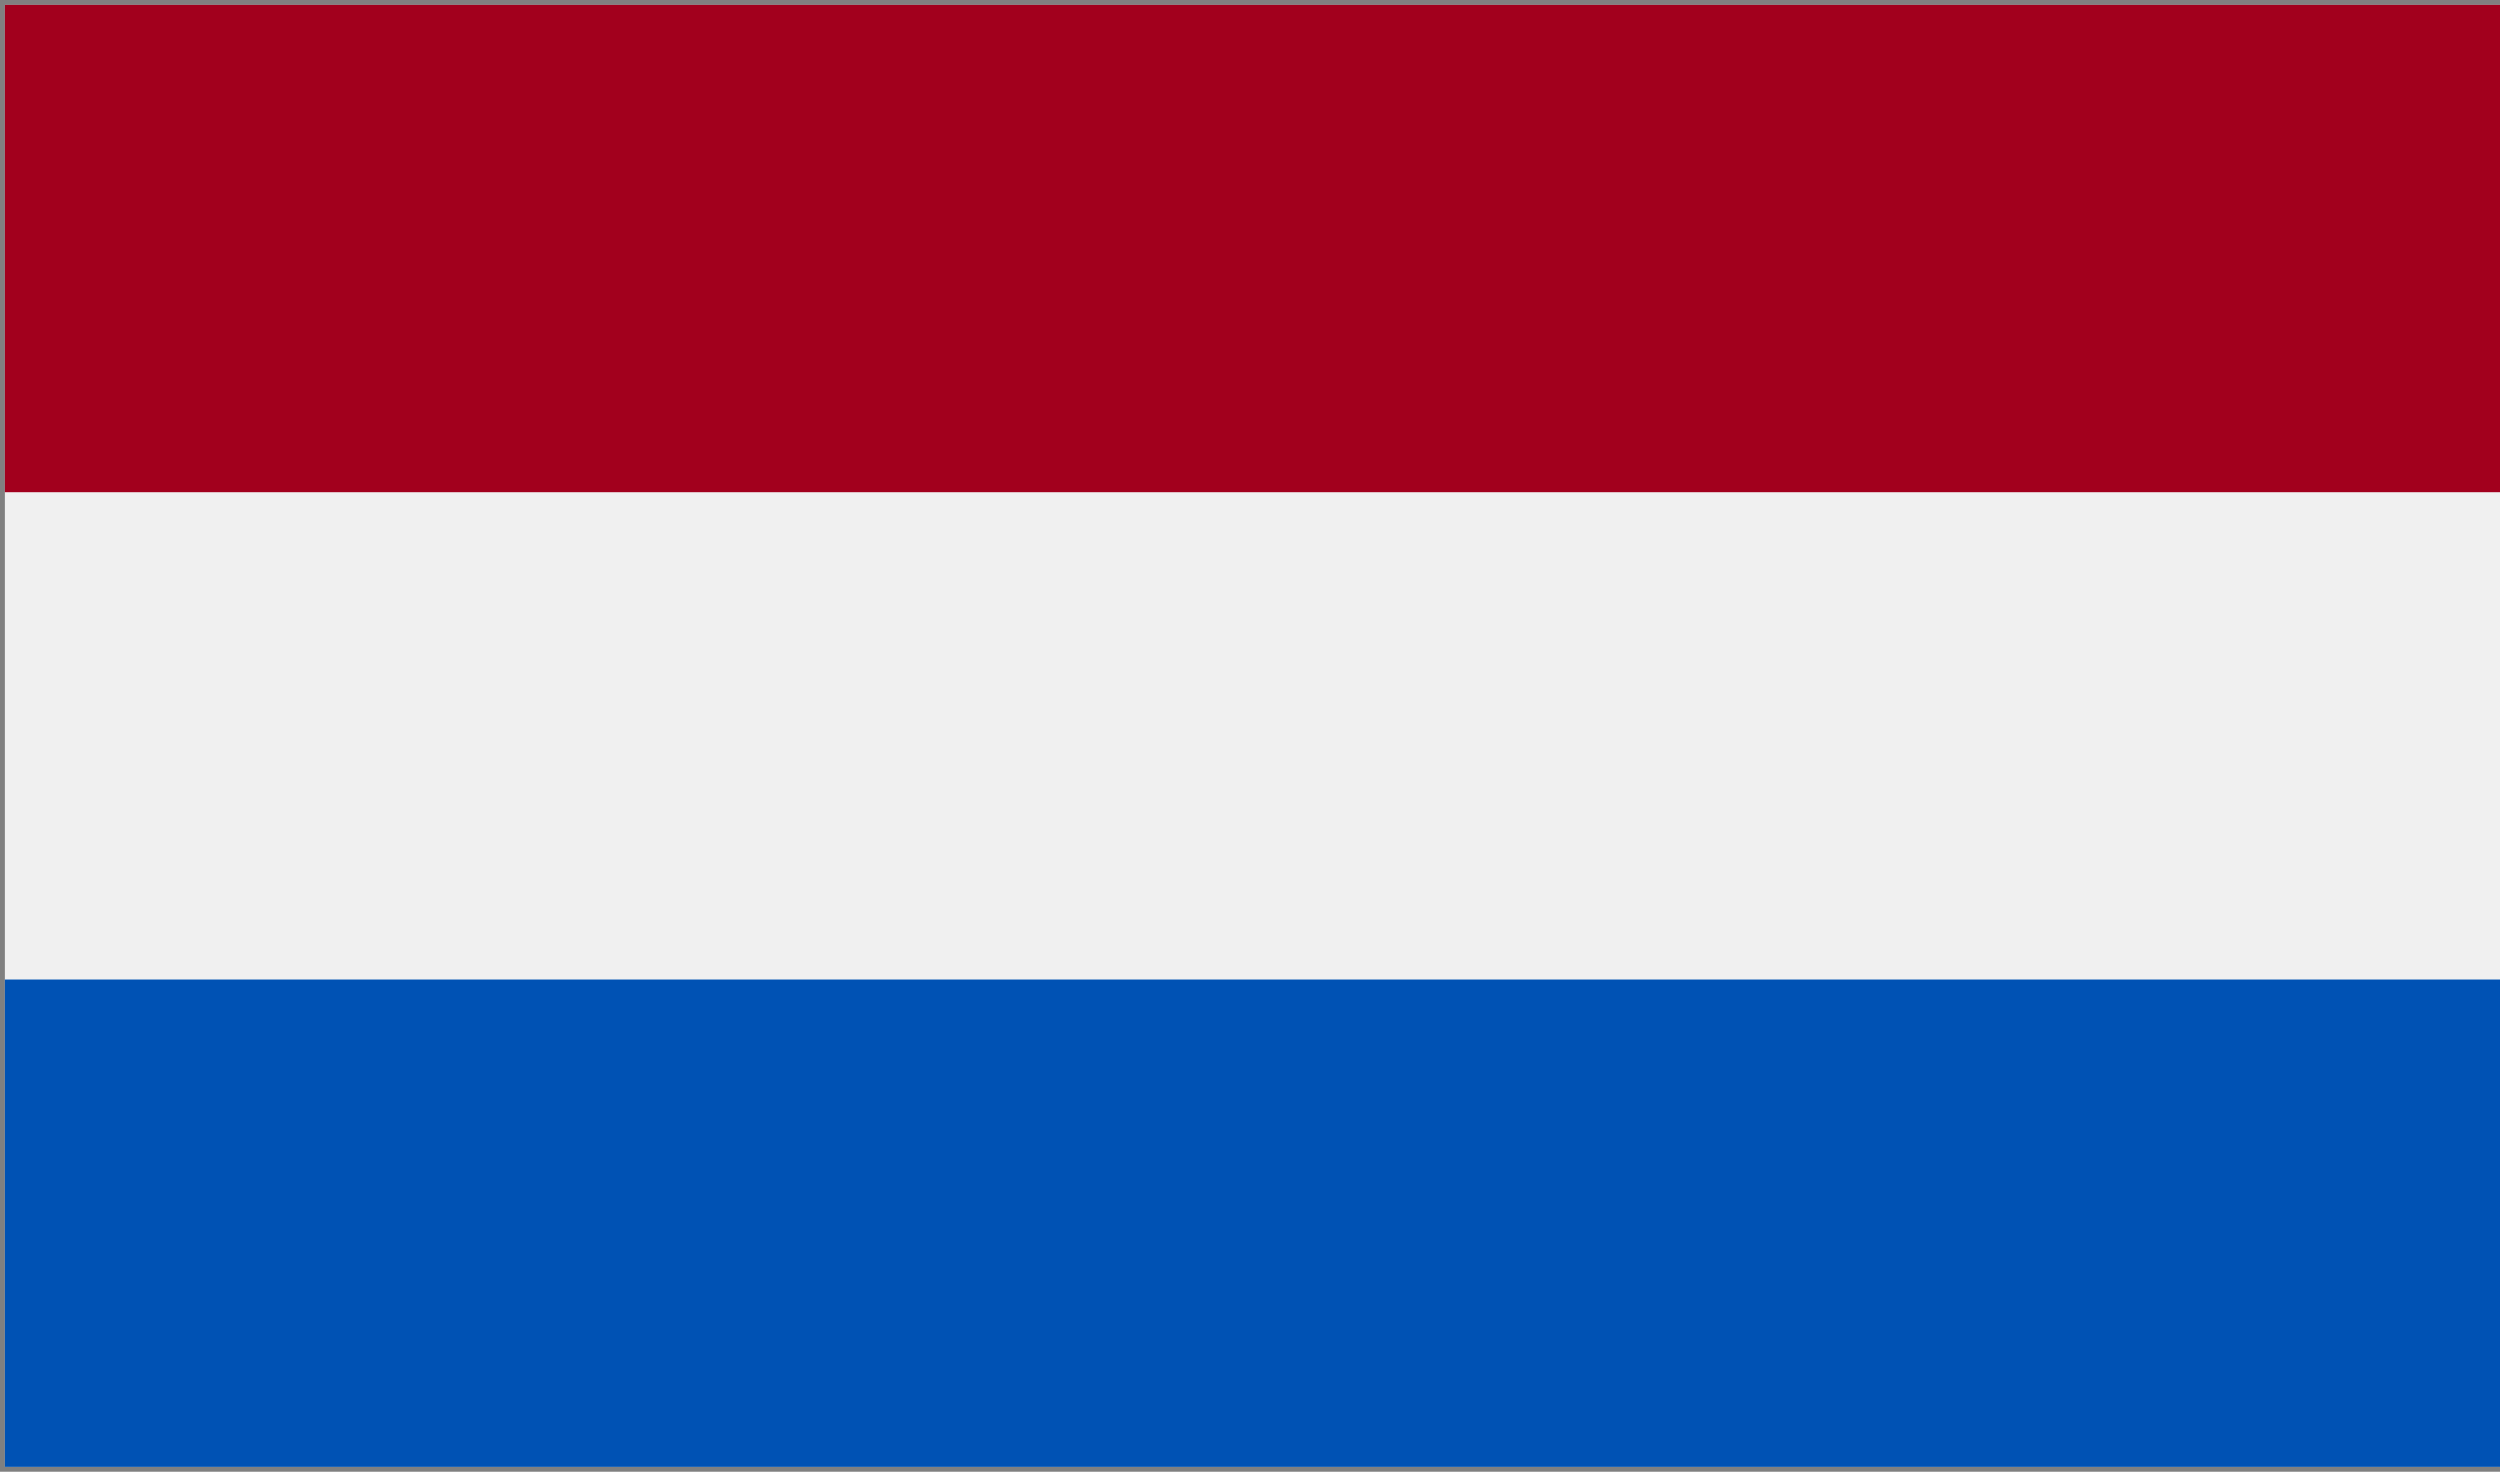<?xml version="1.0" encoding="UTF-8"?><svg id="uuid-a762502a-1304-4c50-beac-a91263a83d54" xmlns="http://www.w3.org/2000/svg" viewBox="0 0 513 302"><rect x="0" y="0" width="513" height="302" fill="#808080" stroke="none"/><defs><style>.uuid-f04ab0e9-2f52-497c-b85b-8f011b75fce5{fill:none;}.uuid-5e7f6362-a127-42e5-a9c9-88fdcd5b5435{fill:#0052b4;}.uuid-759480ff-a54f-40e6-830d-78f08e64a97b{fill:#f0f0f0;}.uuid-1066c7e6-e8c5-4eda-87f1-e869917fcce8{fill:#a2001d;}</style></defs><rect id="uuid-cf73d866-cca8-468b-b80f-5d7d151437cb" class="uuid-f04ab0e9-2f52-497c-b85b-8f011b75fce5" width="402" height="302"/><g><rect id="uuid-ec9c21f7-b7d0-4640-b9f4-e9400c7e44a2" class="uuid-759480ff-a54f-40e6-830d-78f08e64a97b" x="1" y="1" width="512" height="300"/><rect id="uuid-a046092c-03cb-41f6-b3f1-e8939ae96c3c" class="uuid-1066c7e6-e8c5-4eda-87f1-e869917fcce8" x="1" y="1" width="512" height="100"/><rect id="uuid-0c12c109-19cc-4aff-b46c-b39d0151643a" class="uuid-5e7f6362-a127-42e5-a9c9-88fdcd5b5435" x="1" y="201" width="512" height="100"/></g></svg>